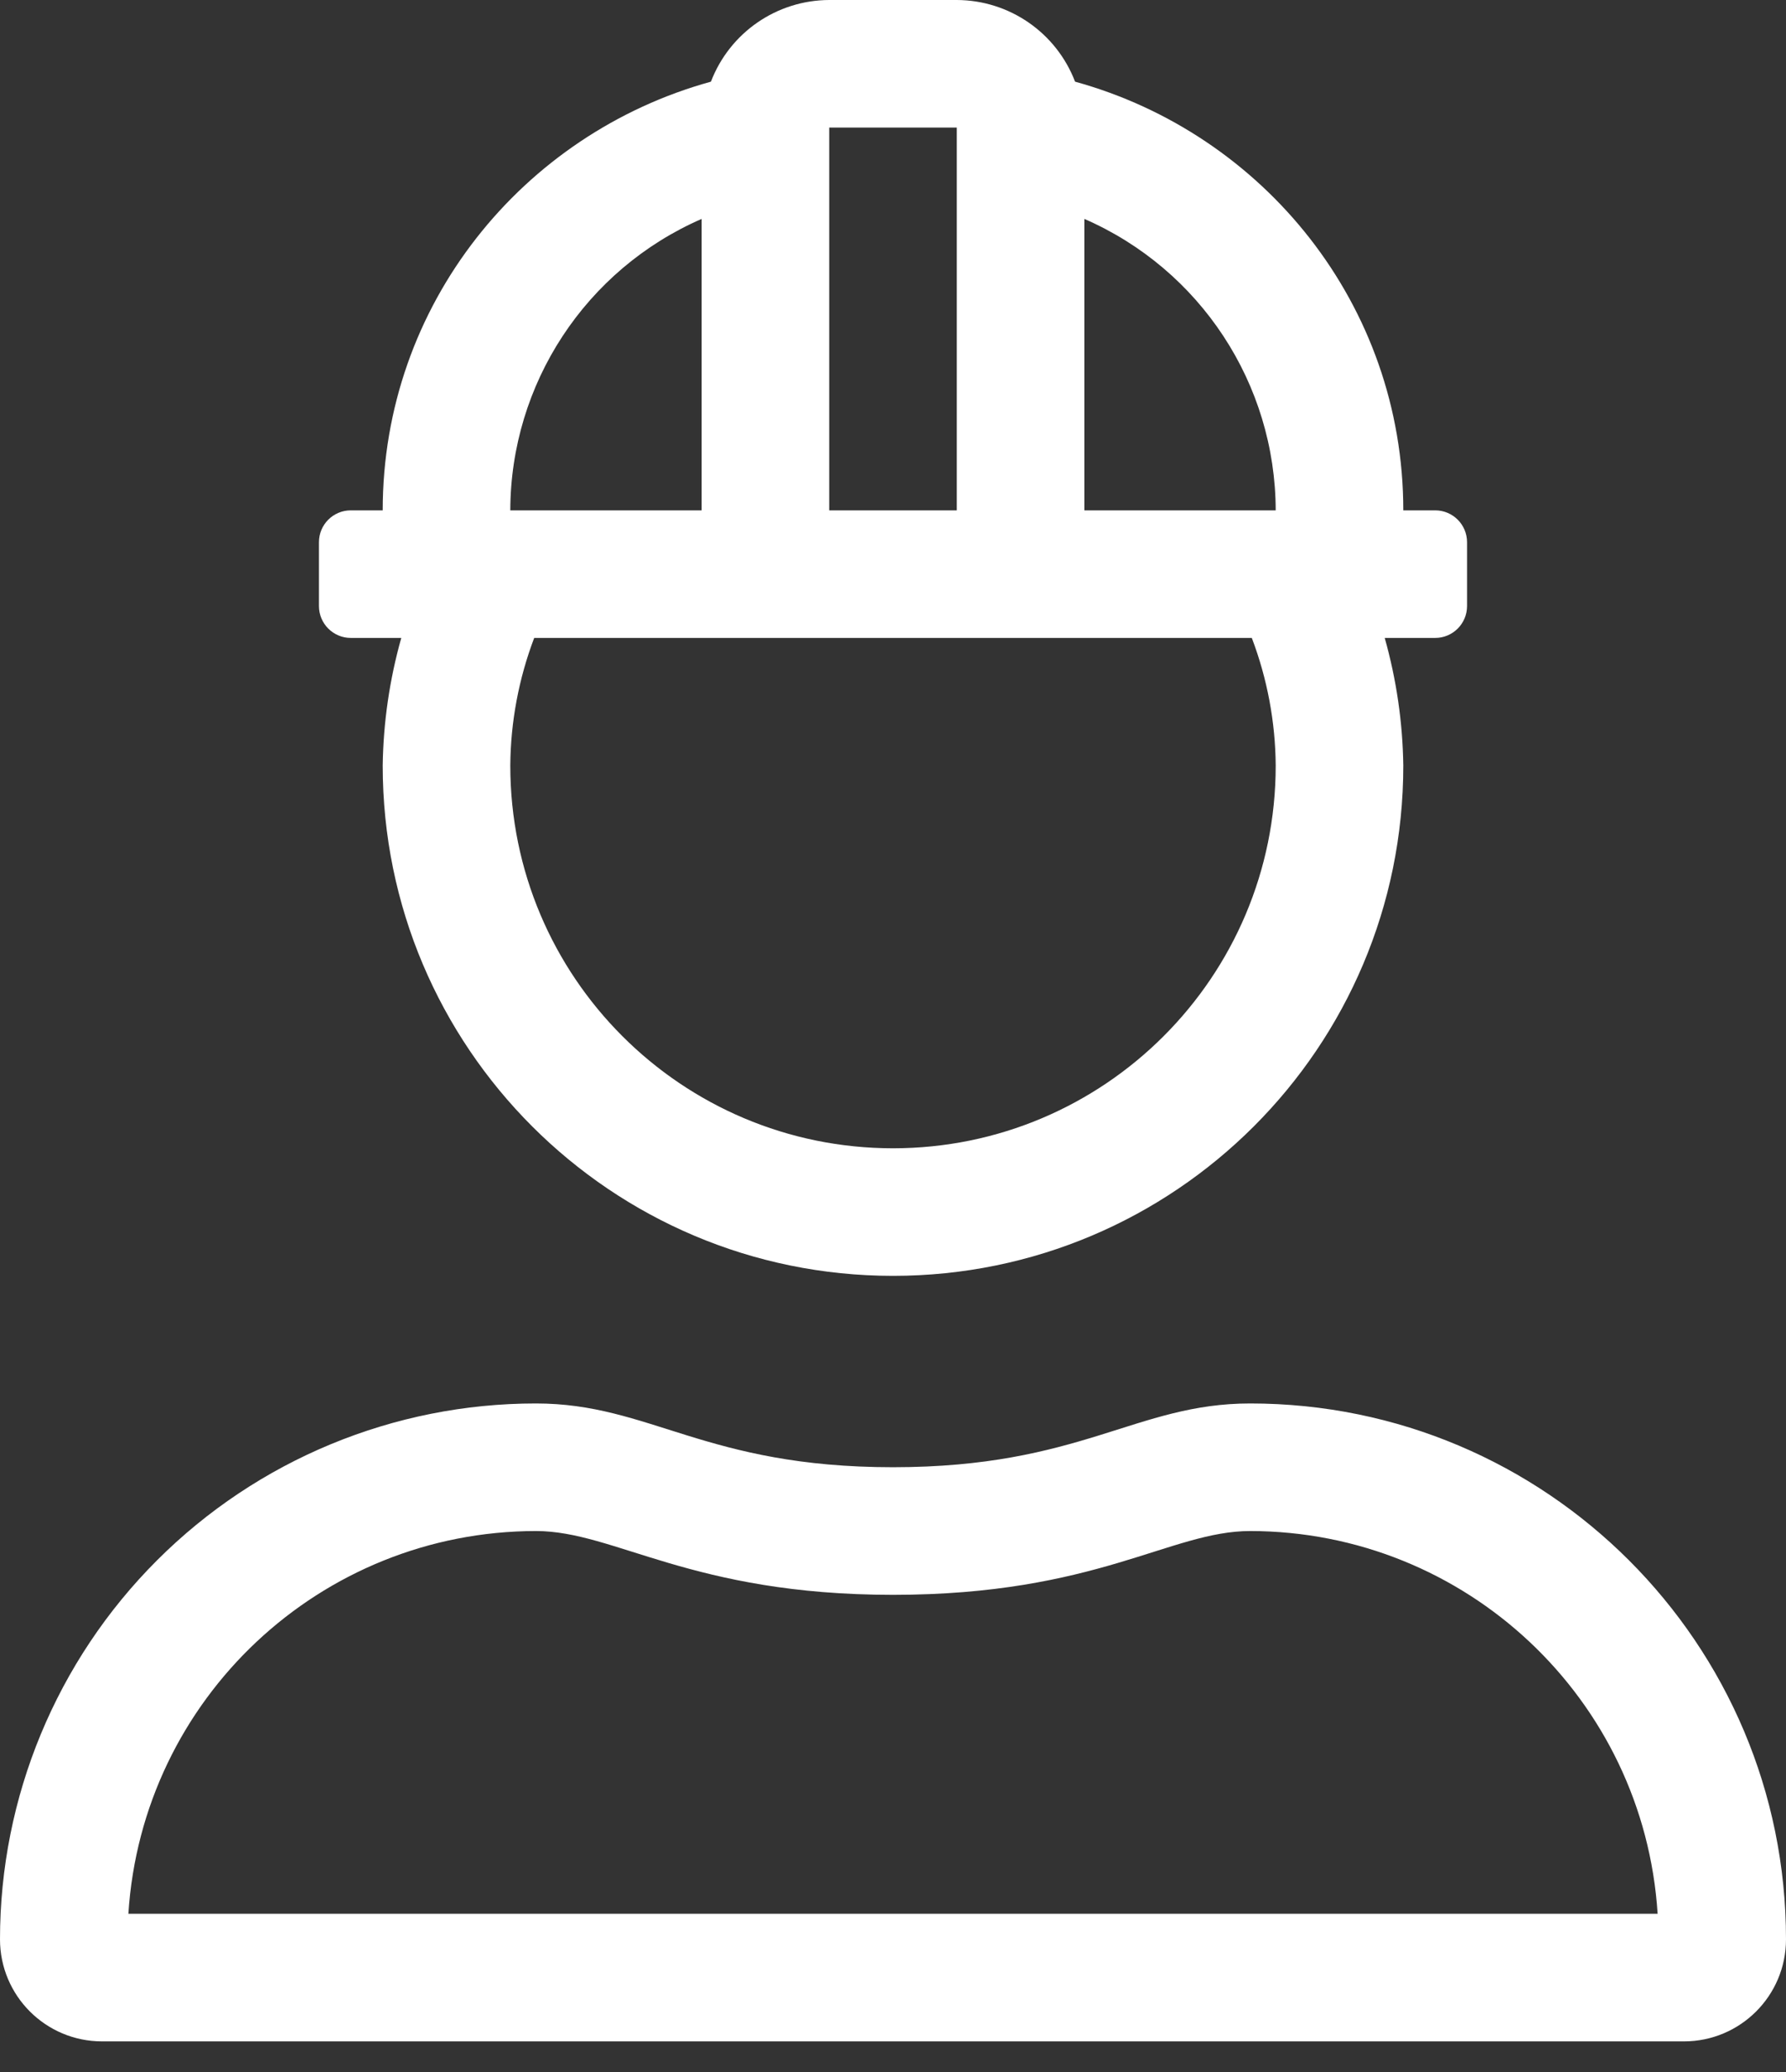 <?xml version="1.0" encoding="UTF-8"?>
<svg width="50px" height="58px" viewBox="0 0 50 58" version="1.1" xmlns="http://www.w3.org/2000/svg" xmlns:xlink="http://www.w3.org/1999/xlink">
    <rect x="0" y="0" width="50" height="58" fill="#333333" stroke="none"/>
    <title>user-hard-hat-light</title>
    <g id="Page-1" stroke="none" stroke-width="1" fill="none" fill-rule="evenodd">
        <g id="user-hard-hat-light" fill="#FFFFFF" fill-rule="nonzero">
            <path d="M35,39.286 C31.795,39.286 30.262,41.071 25,41.071 C19.738,41.071 18.205,39.286 15.004,39.286 C11.025,39.285 7.209,40.864 4.395,43.678 C1.581,46.491 0,50.307 0,54.286 C0,55.864 1.279,57.143 2.857,57.143 L47.143,57.143 C48.721,57.143 50,55.864 50,54.286 C50,46.001 43.284,39.286 35,39.286 Z M3.594,53.571 C3.979,47.551 8.971,42.863 15.004,42.857 C17.217,42.857 19.348,44.643 25,44.643 C30.692,44.643 32.768,42.857 35,42.857 C41.032,42.864 46.022,47.552 46.406,53.571 L3.594,53.571 Z M9.821,17.857 L11.234,17.857 C10.906,19.02 10.731,20.221 10.714,21.429 C10.714,29.318 17.11,35.714 25,35.714 C32.89,35.714 39.286,29.318 39.286,21.429 C39.269,20.221 39.094,19.02 38.766,17.857 L40.179,17.857 C40.672,17.857 41.071,17.457 41.071,16.964 L41.071,15.179 C41.071,14.685 40.672,14.286 40.179,14.286 L39.286,14.286 C39.286,8.536 35.379,3.743 30.097,2.286 C29.571,0.913 28.256,0.005 26.786,0 L23.214,0 C21.744,0.005 20.429,0.913 19.903,2.286 C14.621,3.743 10.714,8.536 10.714,14.286 L9.821,14.286 C9.328,14.286 8.929,14.685 8.929,15.179 L8.929,16.964 C8.929,17.457 9.328,17.857 9.821,17.857 Z M30.357,6.128 C33.604,7.543 35.706,10.744 35.714,14.286 L30.357,14.286 L30.357,6.128 Z M23.214,3.571 L26.786,3.571 L26.786,14.286 L23.214,14.286 L23.214,3.571 Z M14.286,14.286 C14.294,10.744 16.396,7.543 19.643,6.128 L19.643,14.286 L14.286,14.286 Z M14.955,17.857 L35.045,17.857 C35.478,18.998 35.705,20.208 35.714,21.429 C35.714,27.346 30.917,32.143 25,32.143 C19.083,32.143 14.286,27.346 14.286,21.429 C14.295,20.208 14.522,18.998 14.955,17.857 L14.955,17.857 Z" id="Shape"></path>
        </g>
    </g>
</svg>